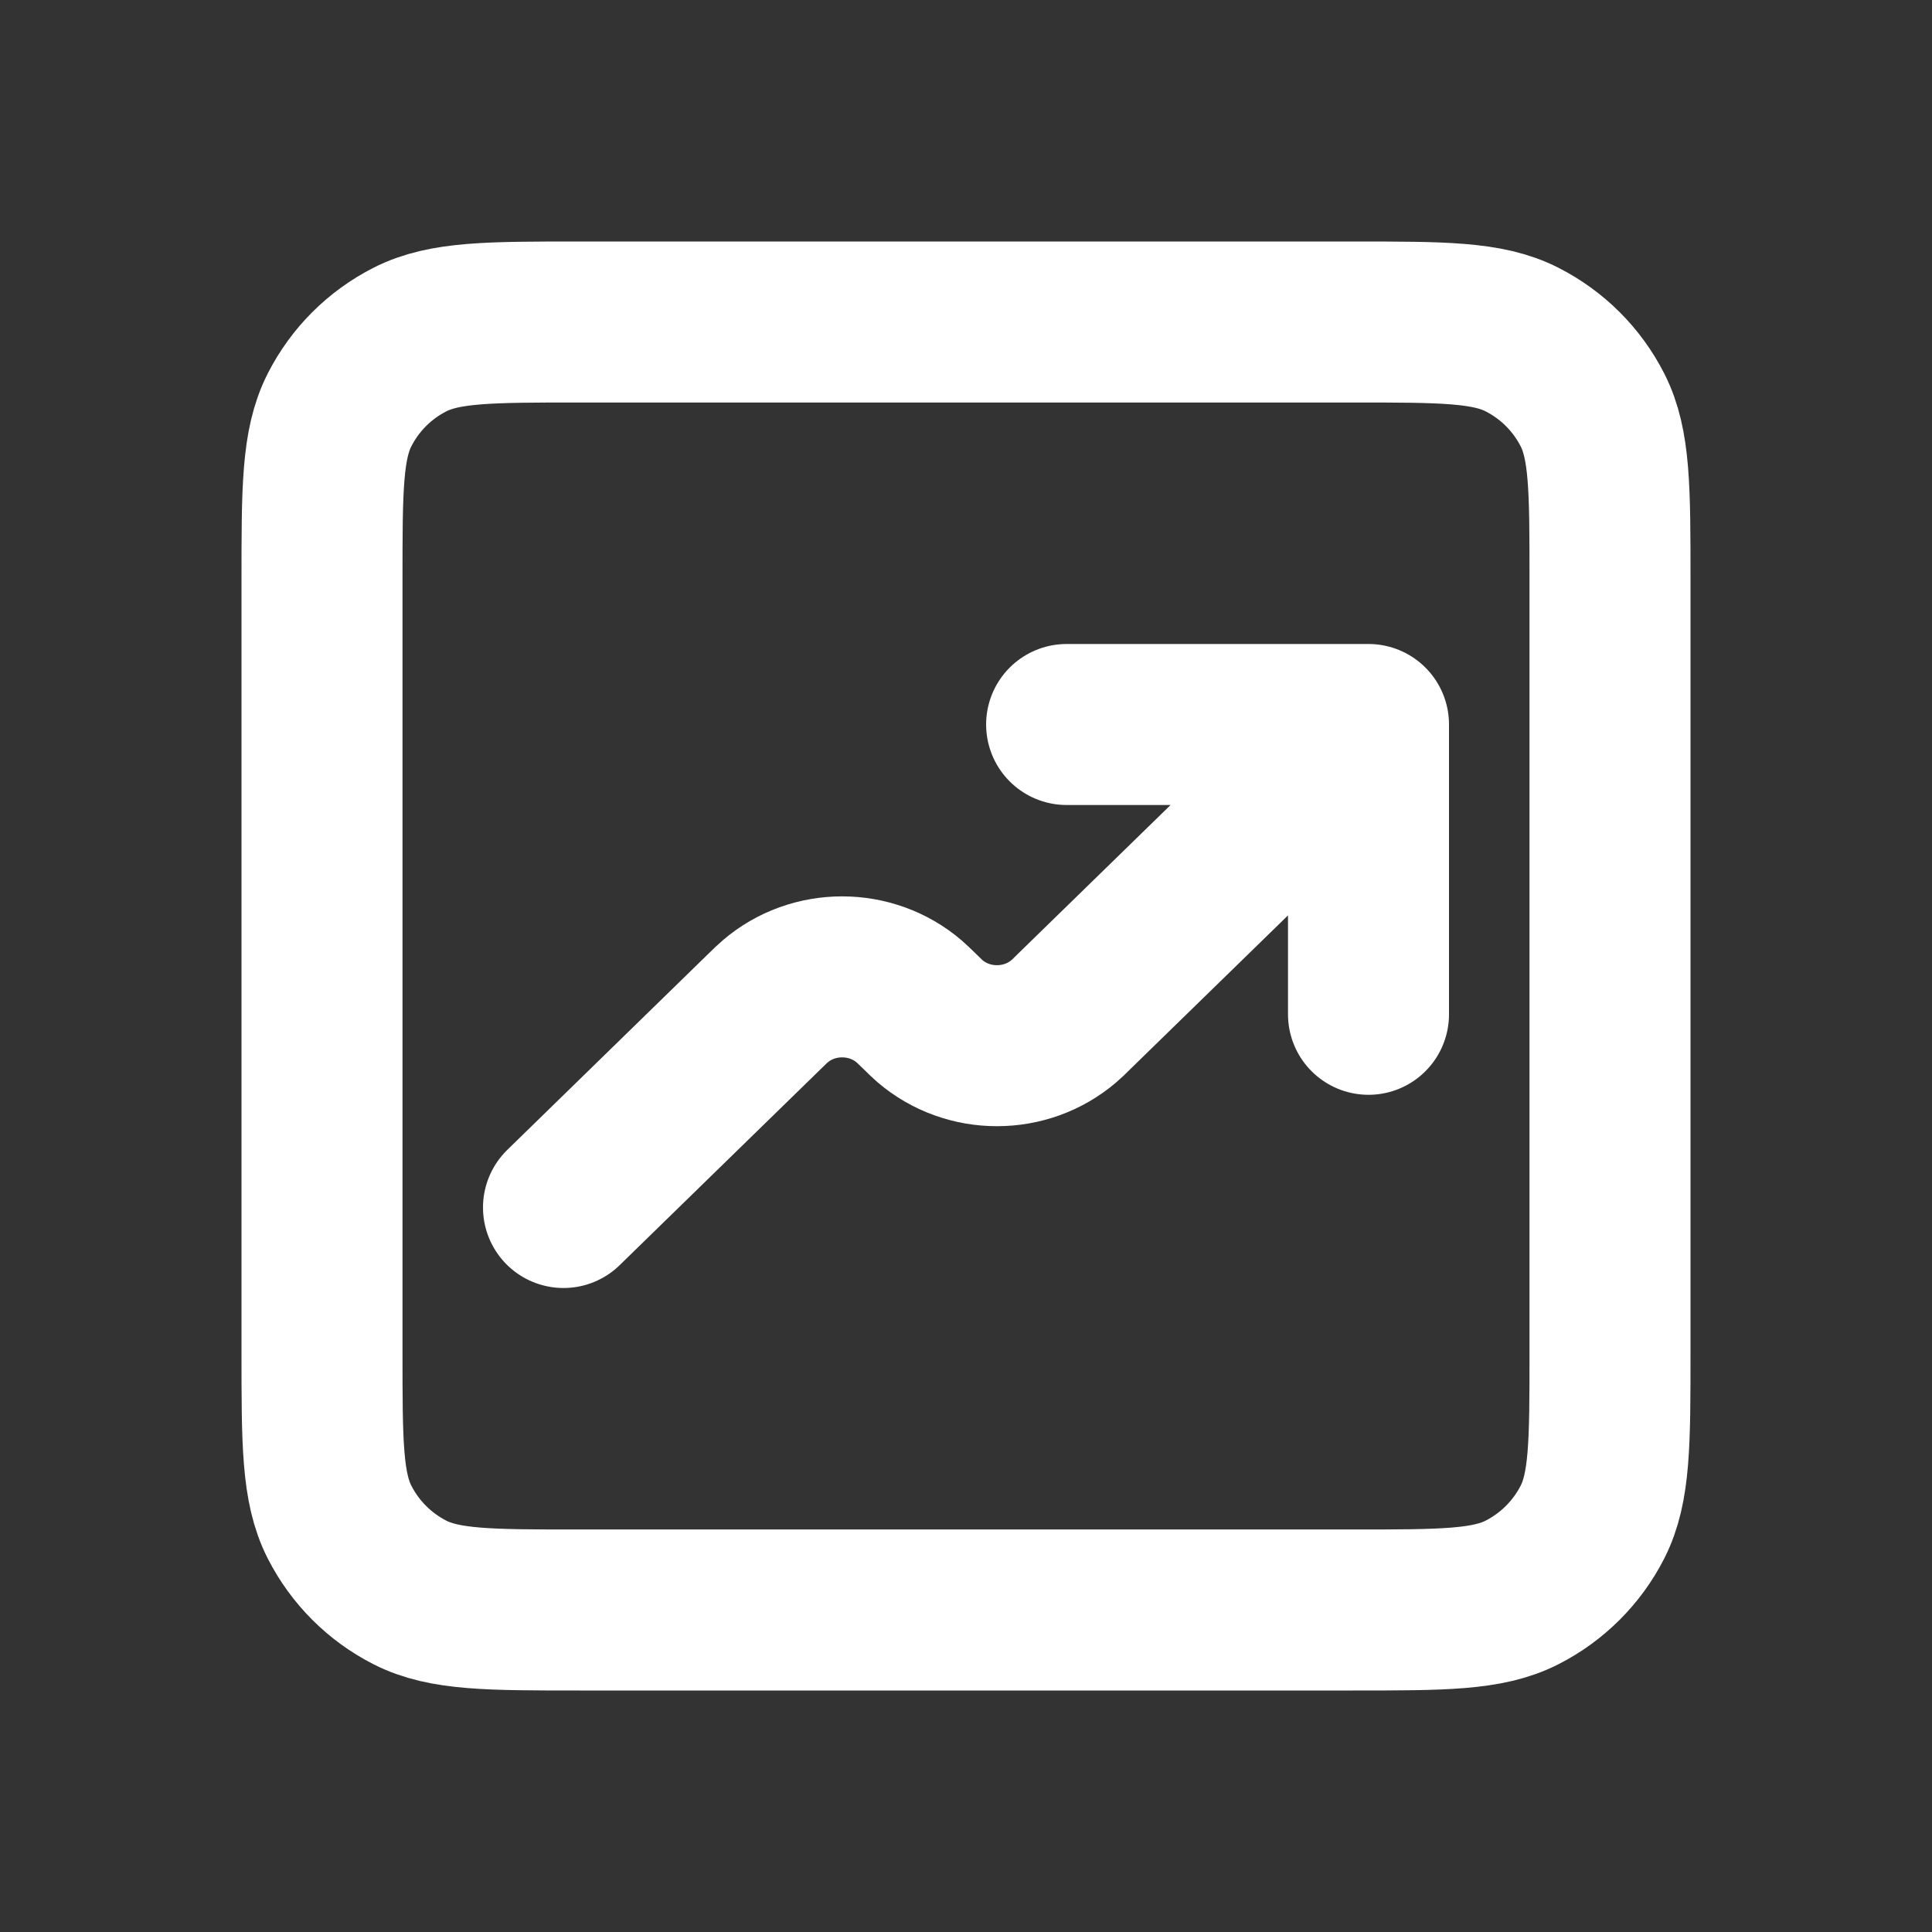 <svg width="24" height="24" viewBox="0 0 24 24" fill="none" xmlns="http://www.w3.org/2000/svg">
<rect x="0" y="0" width="24" height="24" fill="#333333" stroke="none"/>
<path d="M4 7.2V16.8C4 17.92 4 18.48 4.218 18.908C4.41 19.284 4.715 19.59 5.092 19.782C5.519 20 6.079 20 7.197 20H16.803C17.921 20 18.48 20 18.907 19.782C19.284 19.59 19.59 19.284 19.782 18.908C20 18.48 20 17.922 20 16.804V7.197C20 6.079 20 5.519 19.782 5.092C19.59 4.715 19.284 4.41 18.907 4.218C18.48 4 17.92 4 16.8 4H7.2C6.08 4 5.52 4 5.092 4.218C4.715 4.41 4.41 4.715 4.218 5.092C4 5.52 4 6.08 4 7.2Z" stroke="white" stroke-width="2" stroke-linecap="round" stroke-linejoin="round"/>
<path d="M17 9L13.346 12.562C13.281 12.627 13.248 12.659 13.218 12.684C12.743 13.092 12.026 13.092 11.551 12.684C11.522 12.659 11.489 12.627 11.423 12.562C11.357 12.498 11.324 12.466 11.295 12.441C10.82 12.033 10.102 12.033 9.628 12.441C9.598 12.466 9.566 12.498 9.5 12.562L7 15M17 9L17 12.6M17 9H13.25" stroke="white" stroke-width="2" stroke-linecap="round" stroke-linejoin="round"/>
</svg>
